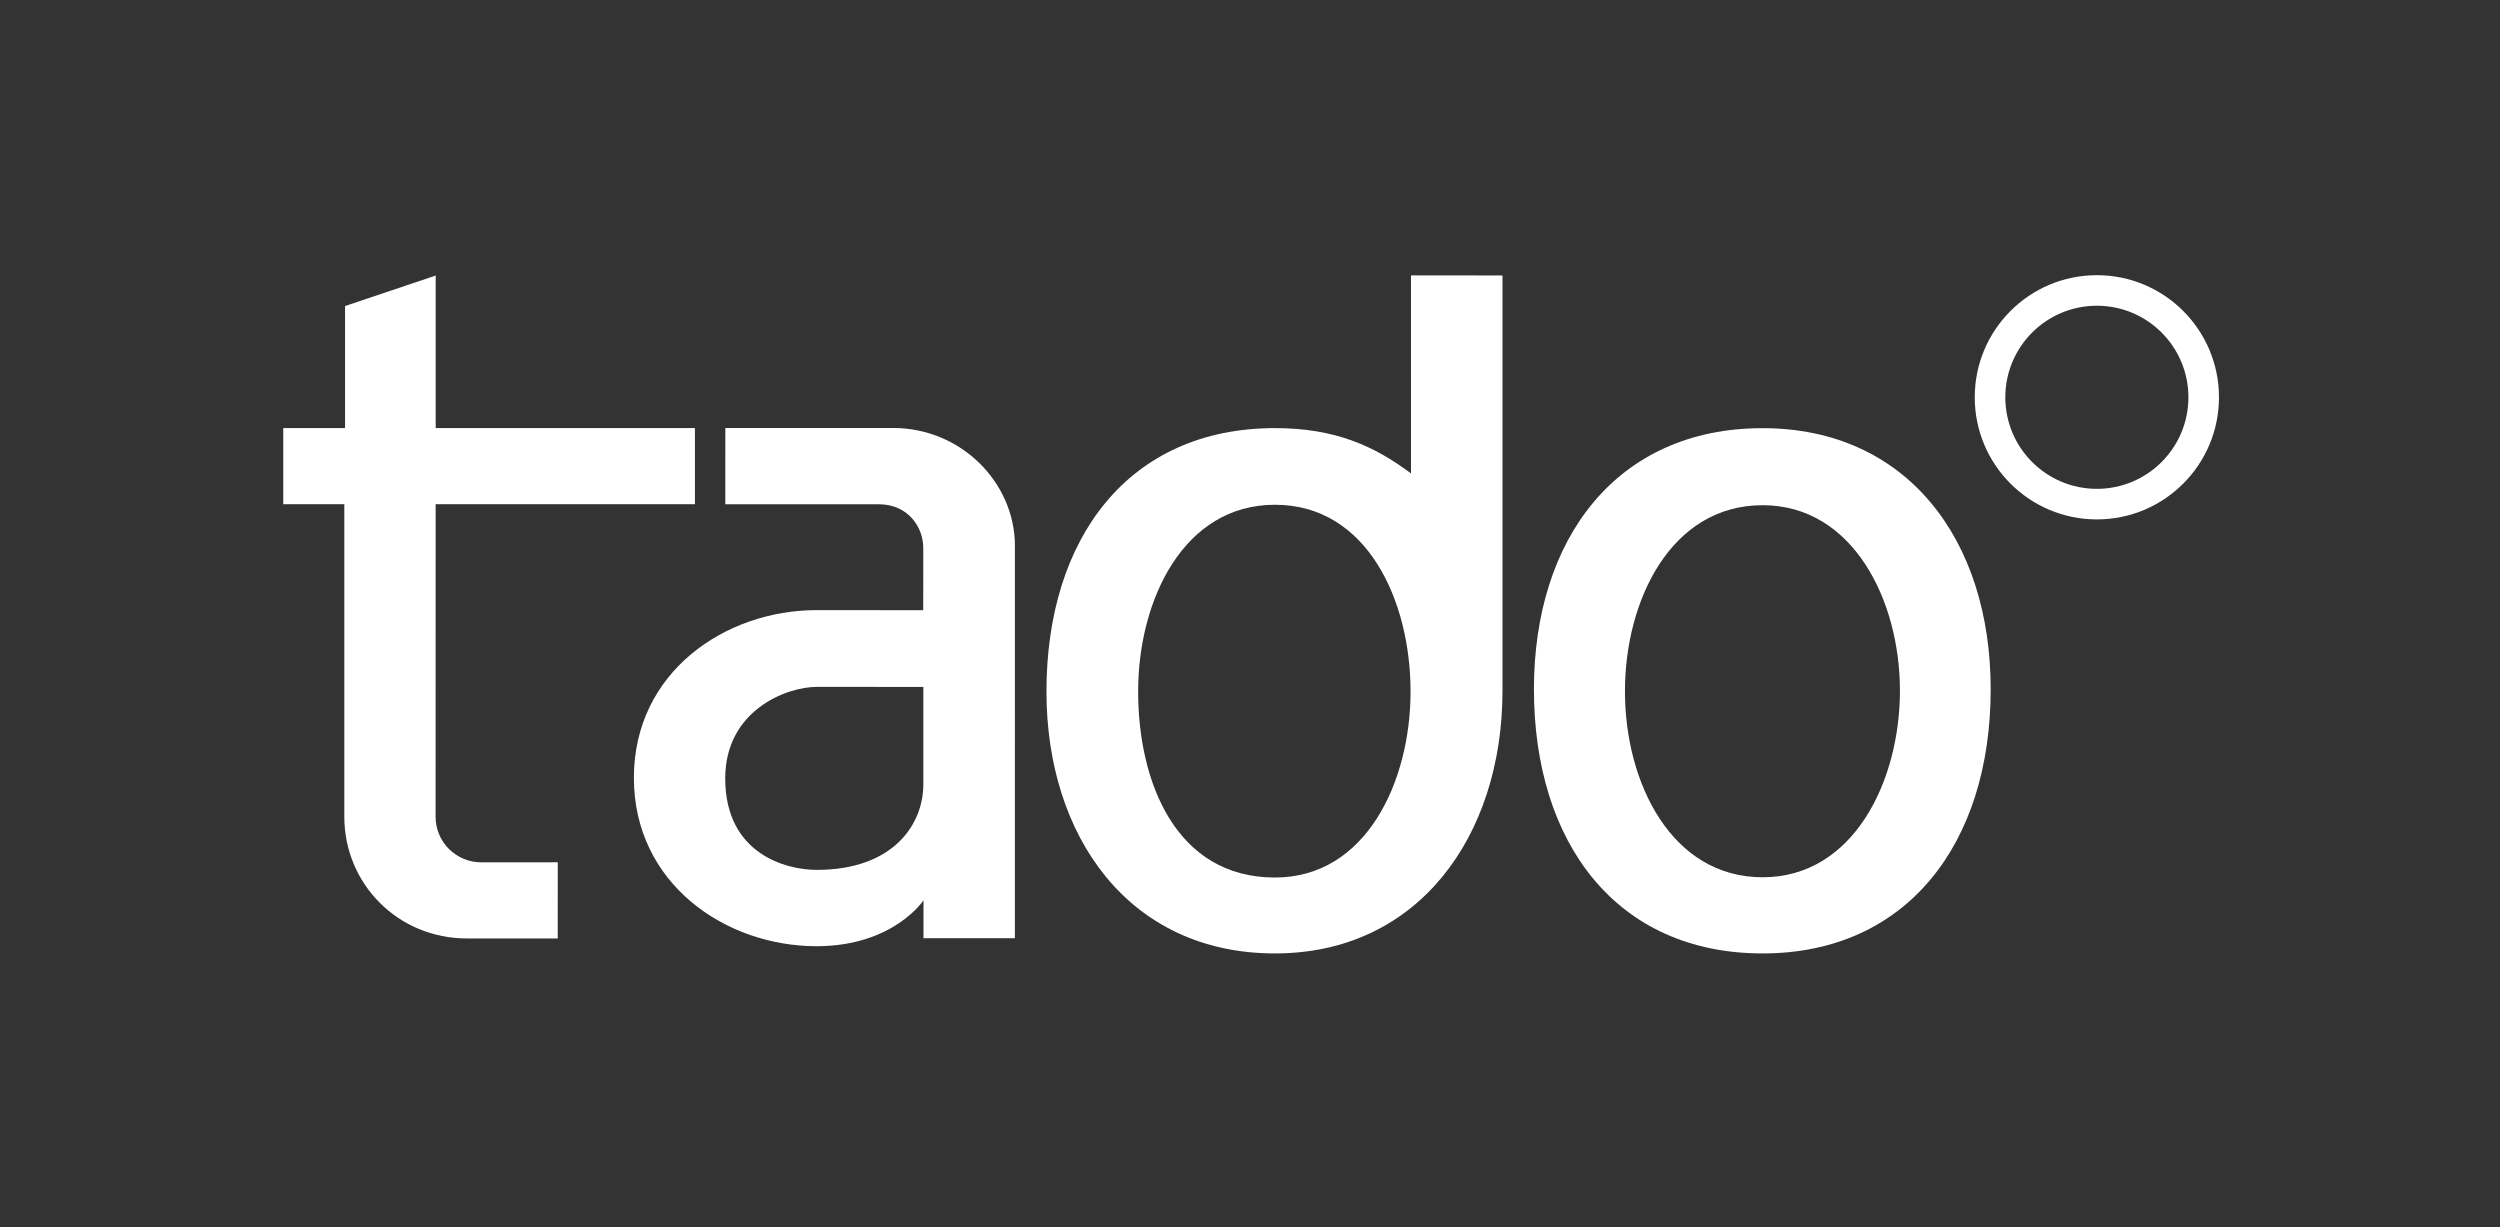 <svg width="110" height="54" viewBox="0 0 110 54" fill="none" xmlns="http://www.w3.org/2000/svg">
<rect x="0" y="0" width="110" height="54" fill="#333333" stroke="none"/>
<path d="M30.577 22.186L19.168 22.186L19.166 35.934C19.166 37.053 20.07 37.943 21.182 37.943C21.393 37.943 24.542 37.941 24.542 37.941L24.54 41.291H20.535C17.529 41.291 15.15 38.908 15.15 35.931L15.15 22.186H12.463L12.463 18.834H15.182V13.465L19.17 12.124V18.834L30.577 18.834L30.577 22.186Z" fill="white"/>
<path fill-rule="evenodd" clip-rule="evenodd" d="M39.296 18.831H31.915L31.914 22.188H38.678C39.932 22.188 40.624 23.173 40.624 24.107L40.622 26.849C40.622 26.849 38.1 26.845 35.932 26.845C31.908 26.845 27.891 29.573 27.891 34.225C27.891 38.866 31.902 41.633 35.928 41.633C39.309 41.633 40.634 39.614 40.634 39.614V41.28H44.655L44.656 24.016C44.656 21.235 42.288 18.831 39.296 18.831ZM35.936 30.223C36.807 30.223 40.627 30.224 40.627 30.224V34.506C40.627 36.279 39.304 38.275 35.93 38.275C34.628 38.275 31.91 37.603 31.91 34.25C31.91 31.262 34.599 30.223 35.936 30.223Z" fill="white"/>
<path fill-rule="evenodd" clip-rule="evenodd" d="M87.59 30.326C87.59 23.716 83.877 18.839 77.554 18.839C71.137 18.839 67.493 23.697 67.493 30.326C67.493 37.108 71.137 41.951 77.554 41.951C83.896 41.951 87.59 37.126 87.59 30.326ZM83.597 30.389C83.597 34.353 81.568 38.6 77.554 38.6C73.558 38.6 71.498 34.464 71.498 30.413C71.498 26.417 73.521 22.229 77.554 22.229C81.531 22.229 83.597 26.416 83.597 30.389Z" fill="white"/>
<path fill-rule="evenodd" clip-rule="evenodd" d="M66.11 12.12V30.429L66.11 30.428C66.096 36.773 62.42 41.951 56.098 41.951C49.661 41.951 46.044 36.789 46.044 30.428C46.044 23.677 49.661 18.837 56.098 18.837C58.73 18.837 60.462 19.614 62.084 20.832L62.083 12.117L66.11 12.12ZM50.078 30.428C50.078 34.393 51.728 38.611 56.097 38.611C60.11 38.611 62.064 34.392 62.064 30.428C62.064 26.416 60.148 22.209 56.097 22.209C52.064 22.209 50.078 26.416 50.078 30.428Z" fill="white"/>
<path fill-rule="evenodd" clip-rule="evenodd" d="M86.889 17.481C86.889 14.514 89.294 12.108 92.262 12.108C95.229 12.108 97.635 14.514 97.635 17.481C97.635 20.448 95.229 22.854 92.262 22.854C89.294 22.854 86.889 20.448 86.889 17.481ZM88.234 17.481C88.234 19.705 90.037 21.509 92.262 21.509C94.487 21.509 96.29 19.705 96.29 17.481C96.29 15.256 94.487 13.452 92.262 13.452C90.037 13.452 88.234 15.256 88.234 17.481Z" fill="white"/>
</svg>
